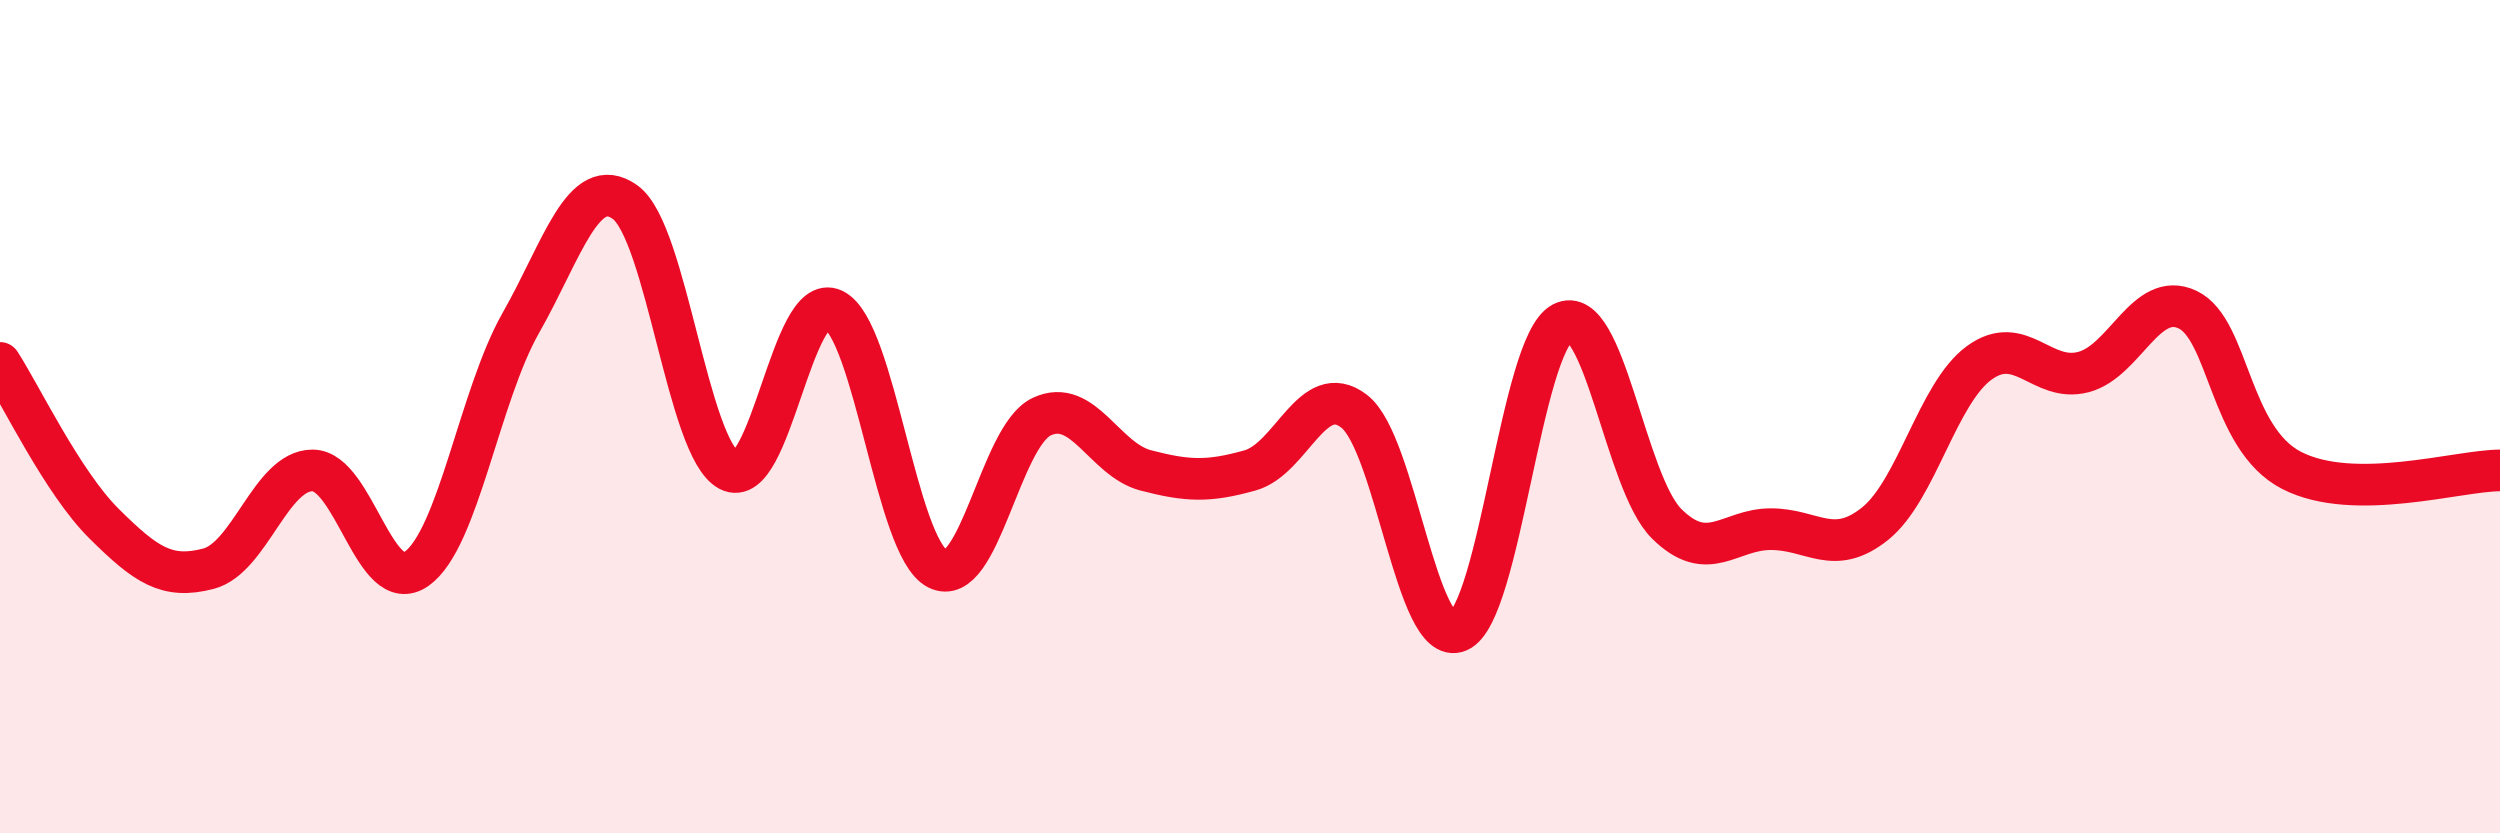 
    <svg width="60" height="20" viewBox="0 0 60 20" xmlns="http://www.w3.org/2000/svg">
      <path
        d="M 0,8.71 C 0.5,9.48 1.5,11.58 2.5,12.57 C 3.5,13.56 4,13.91 5,13.65 C 6,13.39 6.5,11.29 7.5,11.29 C 8.5,11.29 9,14.36 10,13.65 C 11,12.94 11.5,9.51 12.5,7.75 C 13.5,5.99 14,4.14 15,4.85 C 16,5.56 16.5,10.77 17.5,11.29 C 18.5,11.81 19,6.96 20,7.43 C 21,7.9 21.5,13.14 22.5,13.65 C 23.5,14.16 24,10.47 25,10 C 26,9.53 26.5,11.03 27.5,11.29 C 28.5,11.55 29,11.57 30,11.29 C 31,11.01 31.5,9.1 32.5,9.87 C 33.5,10.64 34,15.57 35,15.15 C 36,14.73 36.5,8.27 37.5,7.75 C 38.5,7.23 39,11.58 40,12.57 C 41,13.56 41.5,12.7 42.5,12.7 C 43.5,12.7 44,13.37 45,12.57 C 46,11.77 46.5,9.44 47.5,8.71 C 48.5,7.98 49,9.19 50,8.93 C 51,8.67 51.5,6.96 52.5,7.43 C 53.5,7.9 53.5,10.52 55,11.29 C 56.5,12.06 59,11.29 60,11.29L60 20L0 20Z"
        fill="#EB0A25"
        opacity="0.1"
        stroke-linecap="round"
        stroke-linejoin="round"
      />
      <path
        d="M 0,8.71 C 0.5,9.48 1.5,11.58 2.5,12.57 C 3.5,13.56 4,13.91 5,13.65 C 6,13.39 6.5,11.29 7.5,11.29 C 8.5,11.29 9,14.36 10,13.65 C 11,12.94 11.5,9.51 12.5,7.75 C 13.5,5.99 14,4.14 15,4.85 C 16,5.56 16.5,10.77 17.5,11.29 C 18.5,11.81 19,6.96 20,7.43 C 21,7.9 21.5,13.14 22.5,13.65 C 23.5,14.16 24,10.47 25,10 C 26,9.53 26.5,11.03 27.5,11.29 C 28.5,11.55 29,11.57 30,11.29 C 31,11.01 31.5,9.1 32.5,9.87 C 33.5,10.64 34,15.57 35,15.15 C 36,14.73 36.5,8.27 37.5,7.75 C 38.5,7.23 39,11.58 40,12.57 C 41,13.56 41.5,12.7 42.5,12.7 C 43.5,12.7 44,13.37 45,12.57 C 46,11.77 46.5,9.44 47.5,8.71 C 48.5,7.98 49,9.19 50,8.93 C 51,8.67 51.5,6.96 52.5,7.43 C 53.5,7.9 53.5,10.52 55,11.29 C 56.5,12.06 59,11.29 60,11.29"
        stroke="#EB0A25"
        stroke-width="1"
        fill="none"
        stroke-linecap="round"
        stroke-linejoin="round"
      />
    </svg>
  